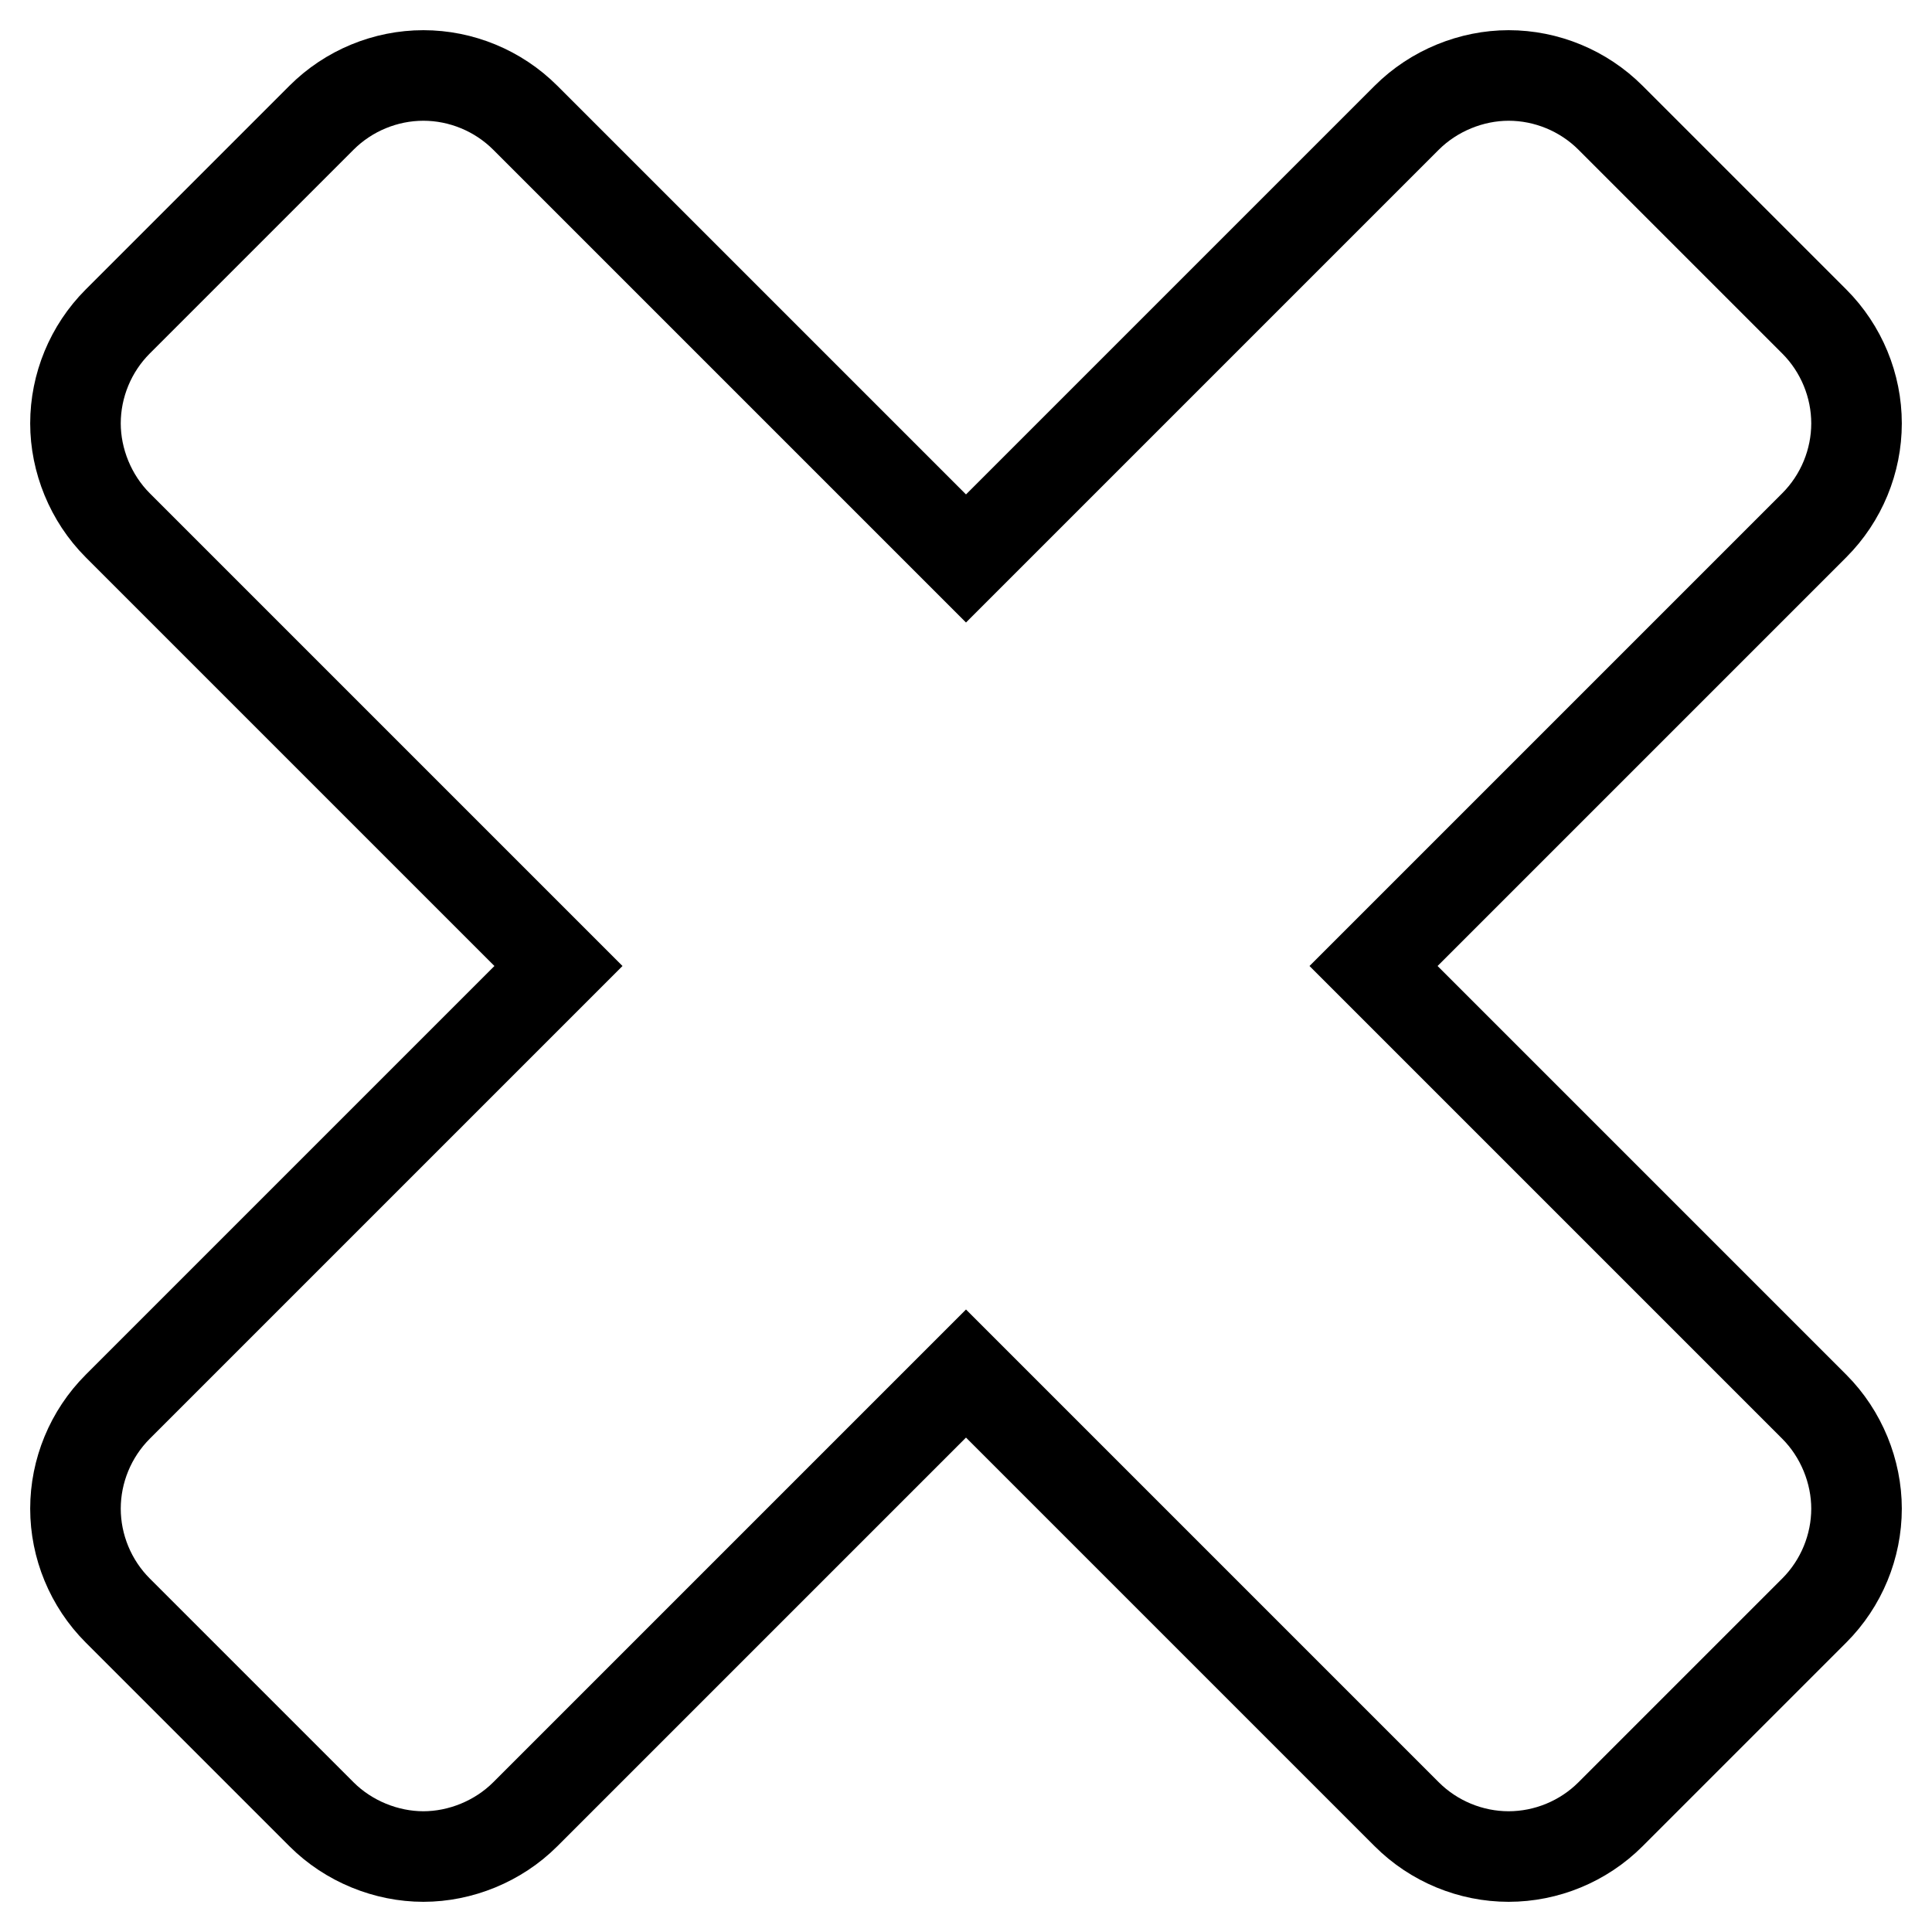 <?xml version="1.0" encoding="utf-8"?>
<!-- Svg Vector Icons : http://www.onlinewebfonts.com/icon -->
<!DOCTYPE svg PUBLIC "-//W3C//DTD SVG 1.1//EN" "http://www.w3.org/Graphics/SVG/1.1/DTD/svg11.dtd">
<svg version="1.1" xmlns="http://www.w3.org/2000/svg" xmlns:xlink="http://www.w3.org/1999/xlink" x="0px" y="0px" viewBox="0 0 256 256" enable-background="new 0 0 256 256" xml:space="preserve">
<g> <path stroke-width="12" fill-opacity="0" stroke="#000000"  d="M246,199.9c0,5-2,9.9-5.6,13.5l-27,27c-3.6,3.6-8.5,5.6-13.5,5.6c-5,0-9.9-2-13.5-5.6L128,182l-58.4,58.4 C66,244,61,246,56.1,246s-9.9-2-13.5-5.6l-27-27c-3.6-3.6-5.6-8.5-5.6-13.5c0-5,2-9.9,5.6-13.5L74,128L15.6,69.6 C12,66,10,61,10,56.1c0-5,2-9.9,5.6-13.5l27-27C46.2,12,51.1,10,56.1,10s9.9,2,13.5,5.6L128,74l58.4-58.4C190,12,195,10,199.9,10 c5,0,9.9,2,13.5,5.6l27,27c3.6,3.6,5.6,8.5,5.6,13.5c0,5-2,9.9-5.6,13.5L182,128l58.4,58.4C244,190,246,195,246,199.9L246,199.9z" /></g>
</svg>
